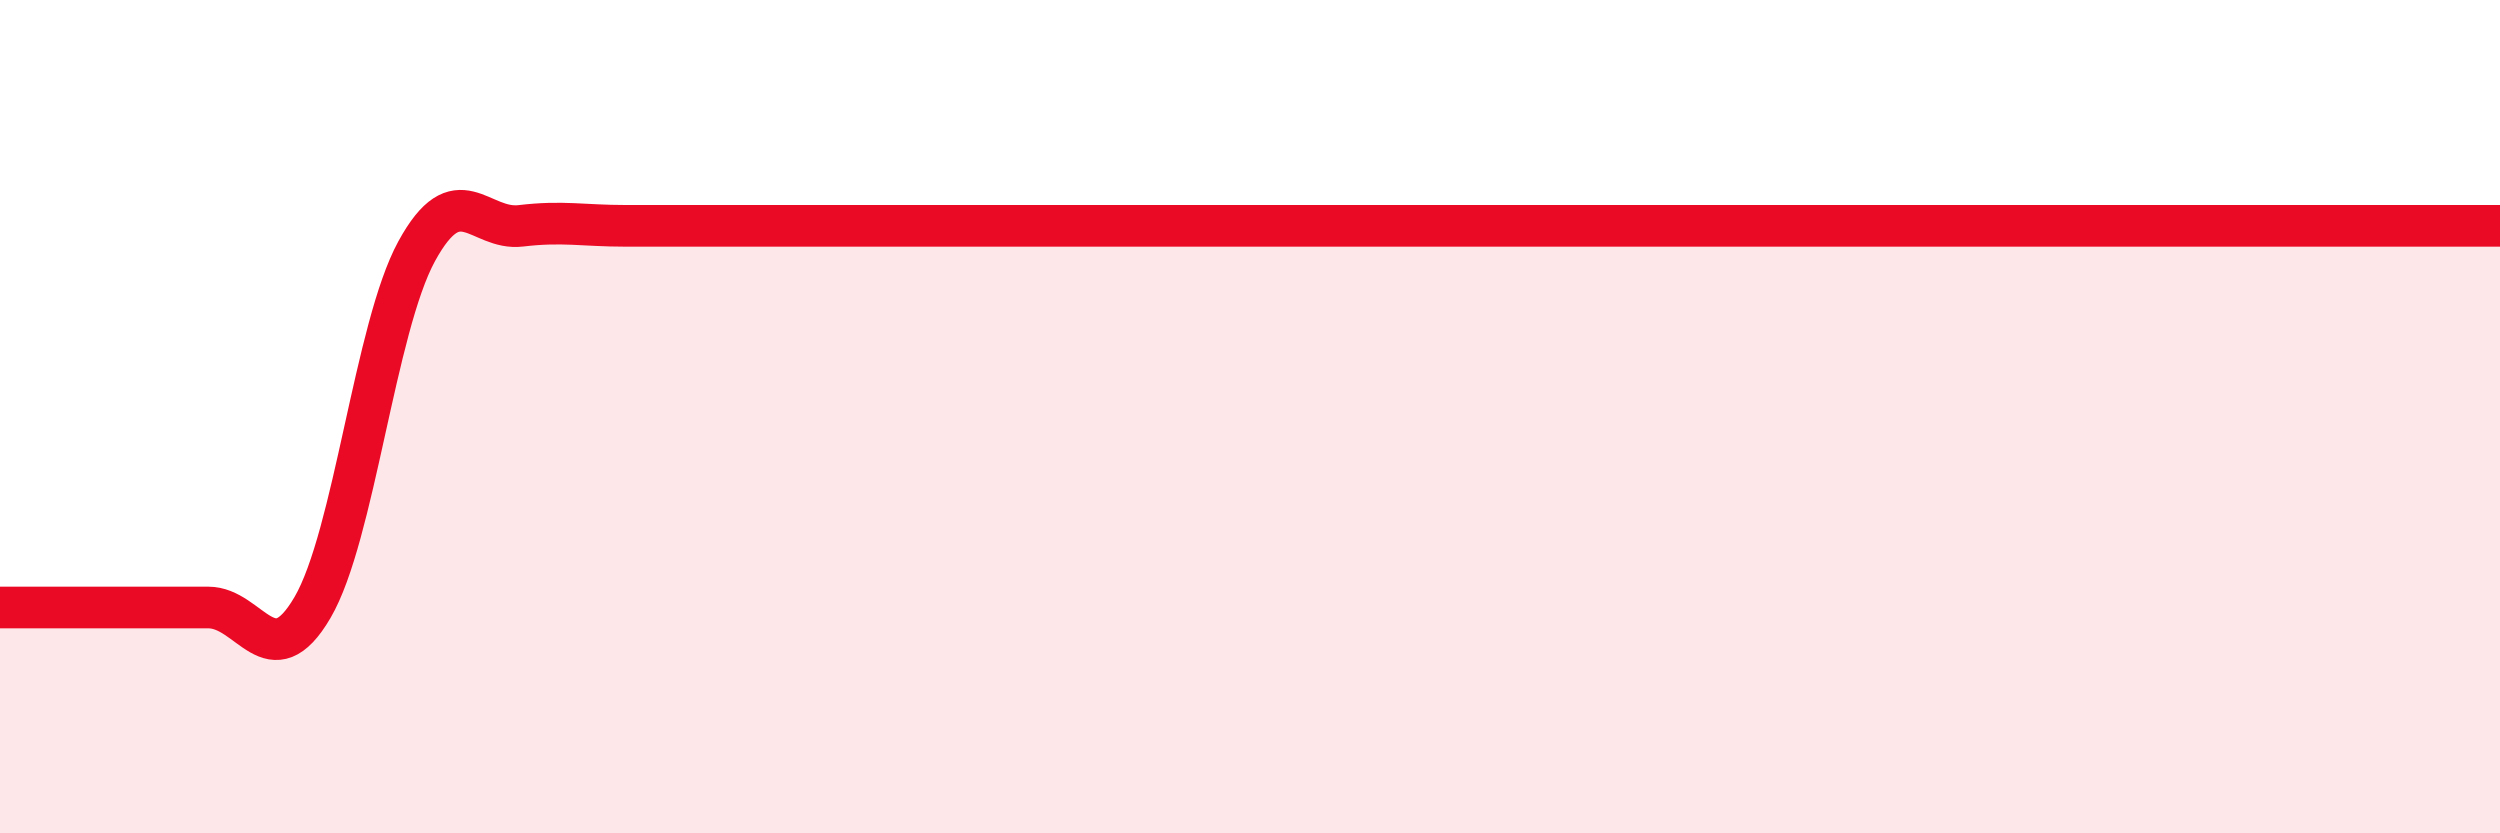 
    <svg width="60" height="20" viewBox="0 0 60 20" xmlns="http://www.w3.org/2000/svg">
      <path
        d="M 0,14.58 C 0.5,14.58 1.5,14.58 2.5,14.58 C 3.5,14.58 4,14.58 5,14.58 C 6,14.58 6.5,16.29 7.5,14.58 C 8.5,12.87 9,7.86 10,6.03 C 11,4.2 11.5,5.54 12.5,5.42 C 13.5,5.3 14,5.42 15,5.42 C 16,5.42 16.5,5.42 17.5,5.42 C 18.5,5.42 19,5.42 20,5.42 C 21,5.42 21.5,5.42 22.5,5.42 C 23.5,5.42 24,5.42 25,5.42 C 26,5.42 26.5,5.42 27.5,5.42 C 28.5,5.42 29,5.42 30,5.42 C 31,5.42 31.5,5.42 32.5,5.42 C 33.5,5.42 34,5.42 35,5.42 C 36,5.42 36.5,5.42 37.5,5.42 C 38.5,5.42 39,5.42 40,5.42 C 41,5.42 41.5,5.42 42.5,5.42 C 43.5,5.42 44,5.42 45,5.42 C 46,5.42 46.5,5.42 47.5,5.42 C 48.5,5.42 49,5.42 50,5.42 C 51,5.42 51.5,5.42 52.5,5.42 C 53.5,5.42 53.5,5.42 55,5.42 C 56.5,5.42 59,5.42 60,5.42L60 20L0 20Z"
        fill="#EB0A25"
        opacity="0.1"
        stroke-linecap="round"
        stroke-linejoin="round"
      />
      <path
        d="M 0,14.58 C 0.5,14.58 1.5,14.58 2.5,14.58 C 3.5,14.58 4,14.58 5,14.58 C 6,14.58 6.5,16.29 7.5,14.58 C 8.5,12.87 9,7.86 10,6.03 C 11,4.2 11.5,5.54 12.5,5.42 C 13.5,5.3 14,5.42 15,5.42 C 16,5.42 16.5,5.42 17.5,5.42 C 18.5,5.42 19,5.42 20,5.42 C 21,5.42 21.5,5.42 22.5,5.42 C 23.5,5.42 24,5.42 25,5.42 C 26,5.42 26.5,5.42 27.5,5.42 C 28.5,5.42 29,5.42 30,5.42 C 31,5.42 31.5,5.42 32.5,5.42 C 33.5,5.42 34,5.42 35,5.42 C 36,5.42 36.5,5.42 37.5,5.42 C 38.5,5.42 39,5.42 40,5.42 C 41,5.42 41.5,5.42 42.5,5.42 C 43.5,5.42 44,5.42 45,5.42 C 46,5.42 46.5,5.42 47.5,5.42 C 48.5,5.42 49,5.42 50,5.42 C 51,5.42 51.5,5.42 52.5,5.42 C 53.5,5.42 53.5,5.42 55,5.42 C 56.5,5.42 59,5.42 60,5.42"
        stroke="#EB0A25"
        stroke-width="1"
        fill="none"
        stroke-linecap="round"
        stroke-linejoin="round"
      />
    </svg>
  